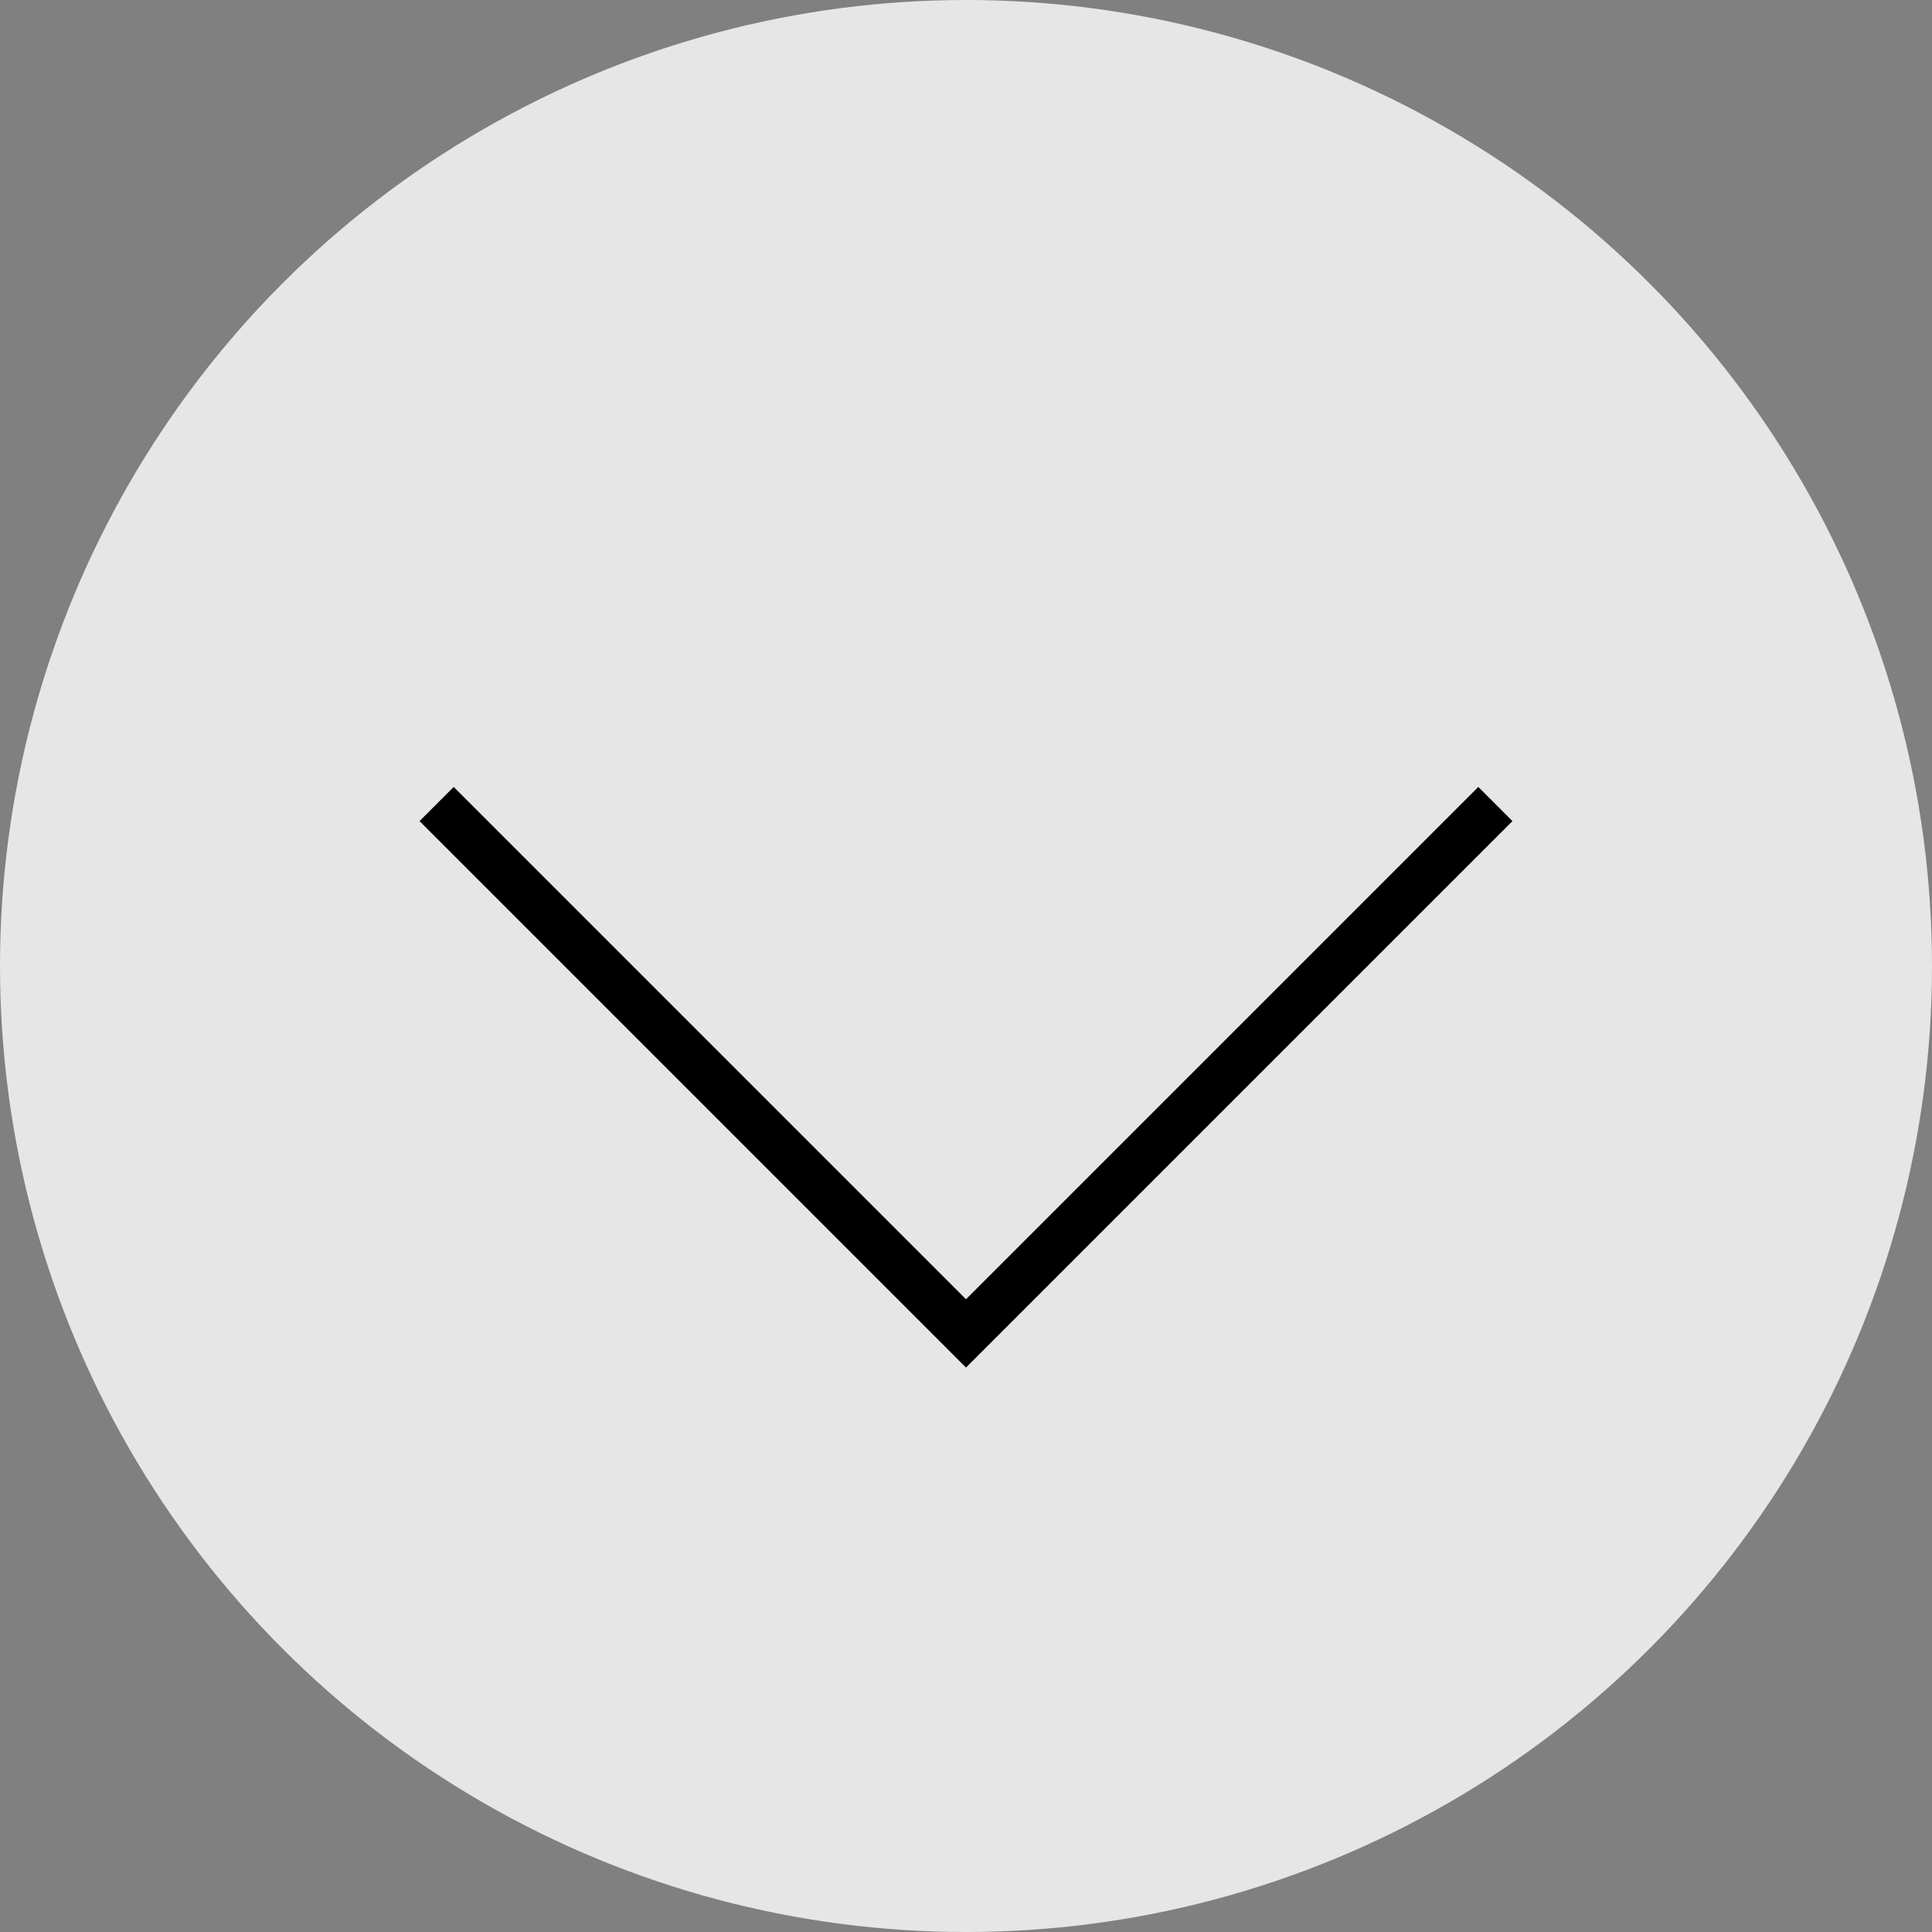 <?xml version="1.0" encoding="UTF-8"?>
<svg width="80px" height="80px" viewBox="0 0 80 80" version="1.1" xmlns="http://www.w3.org/2000/svg" xmlns:xlink="http://www.w3.org/1999/xlink">
    <rect x="0" y="0" width="80" height="80" fill="#808080" stroke="none"/>
    <!-- Generator: Sketch 57.1 (83088) - https://sketch.com -->
    <title>Group</title>
    <desc>Created with Sketch.</desc>
    <g id="Mockups" stroke="none" stroke-width="1" fill="none" fill-rule="evenodd">
        <g id="1.1-Home---LG+-1920W" transform="translate(-920, -940)">
            <g id="Header" transform="translate(20, 47)">
                <g id="Image" transform="translate(0, 49)">
                    <g id="Group" transform="translate(900, 844)">
                        <circle id="Oval" fill="#FFFFFF" opacity="0.8" cx="40" cy="40" r="40"></circle>
                        <path d="M56,18 L56,50 L24,50 L24,48 L54,48 L54,18 L56,18 Z" id="Combined-Shape" fill="#000000" transform="translate(40, 34) rotate(-315) translate(-40, -34) "></path>
                    </g>
                </g>
            </g>
        </g>
    </g>
</svg>